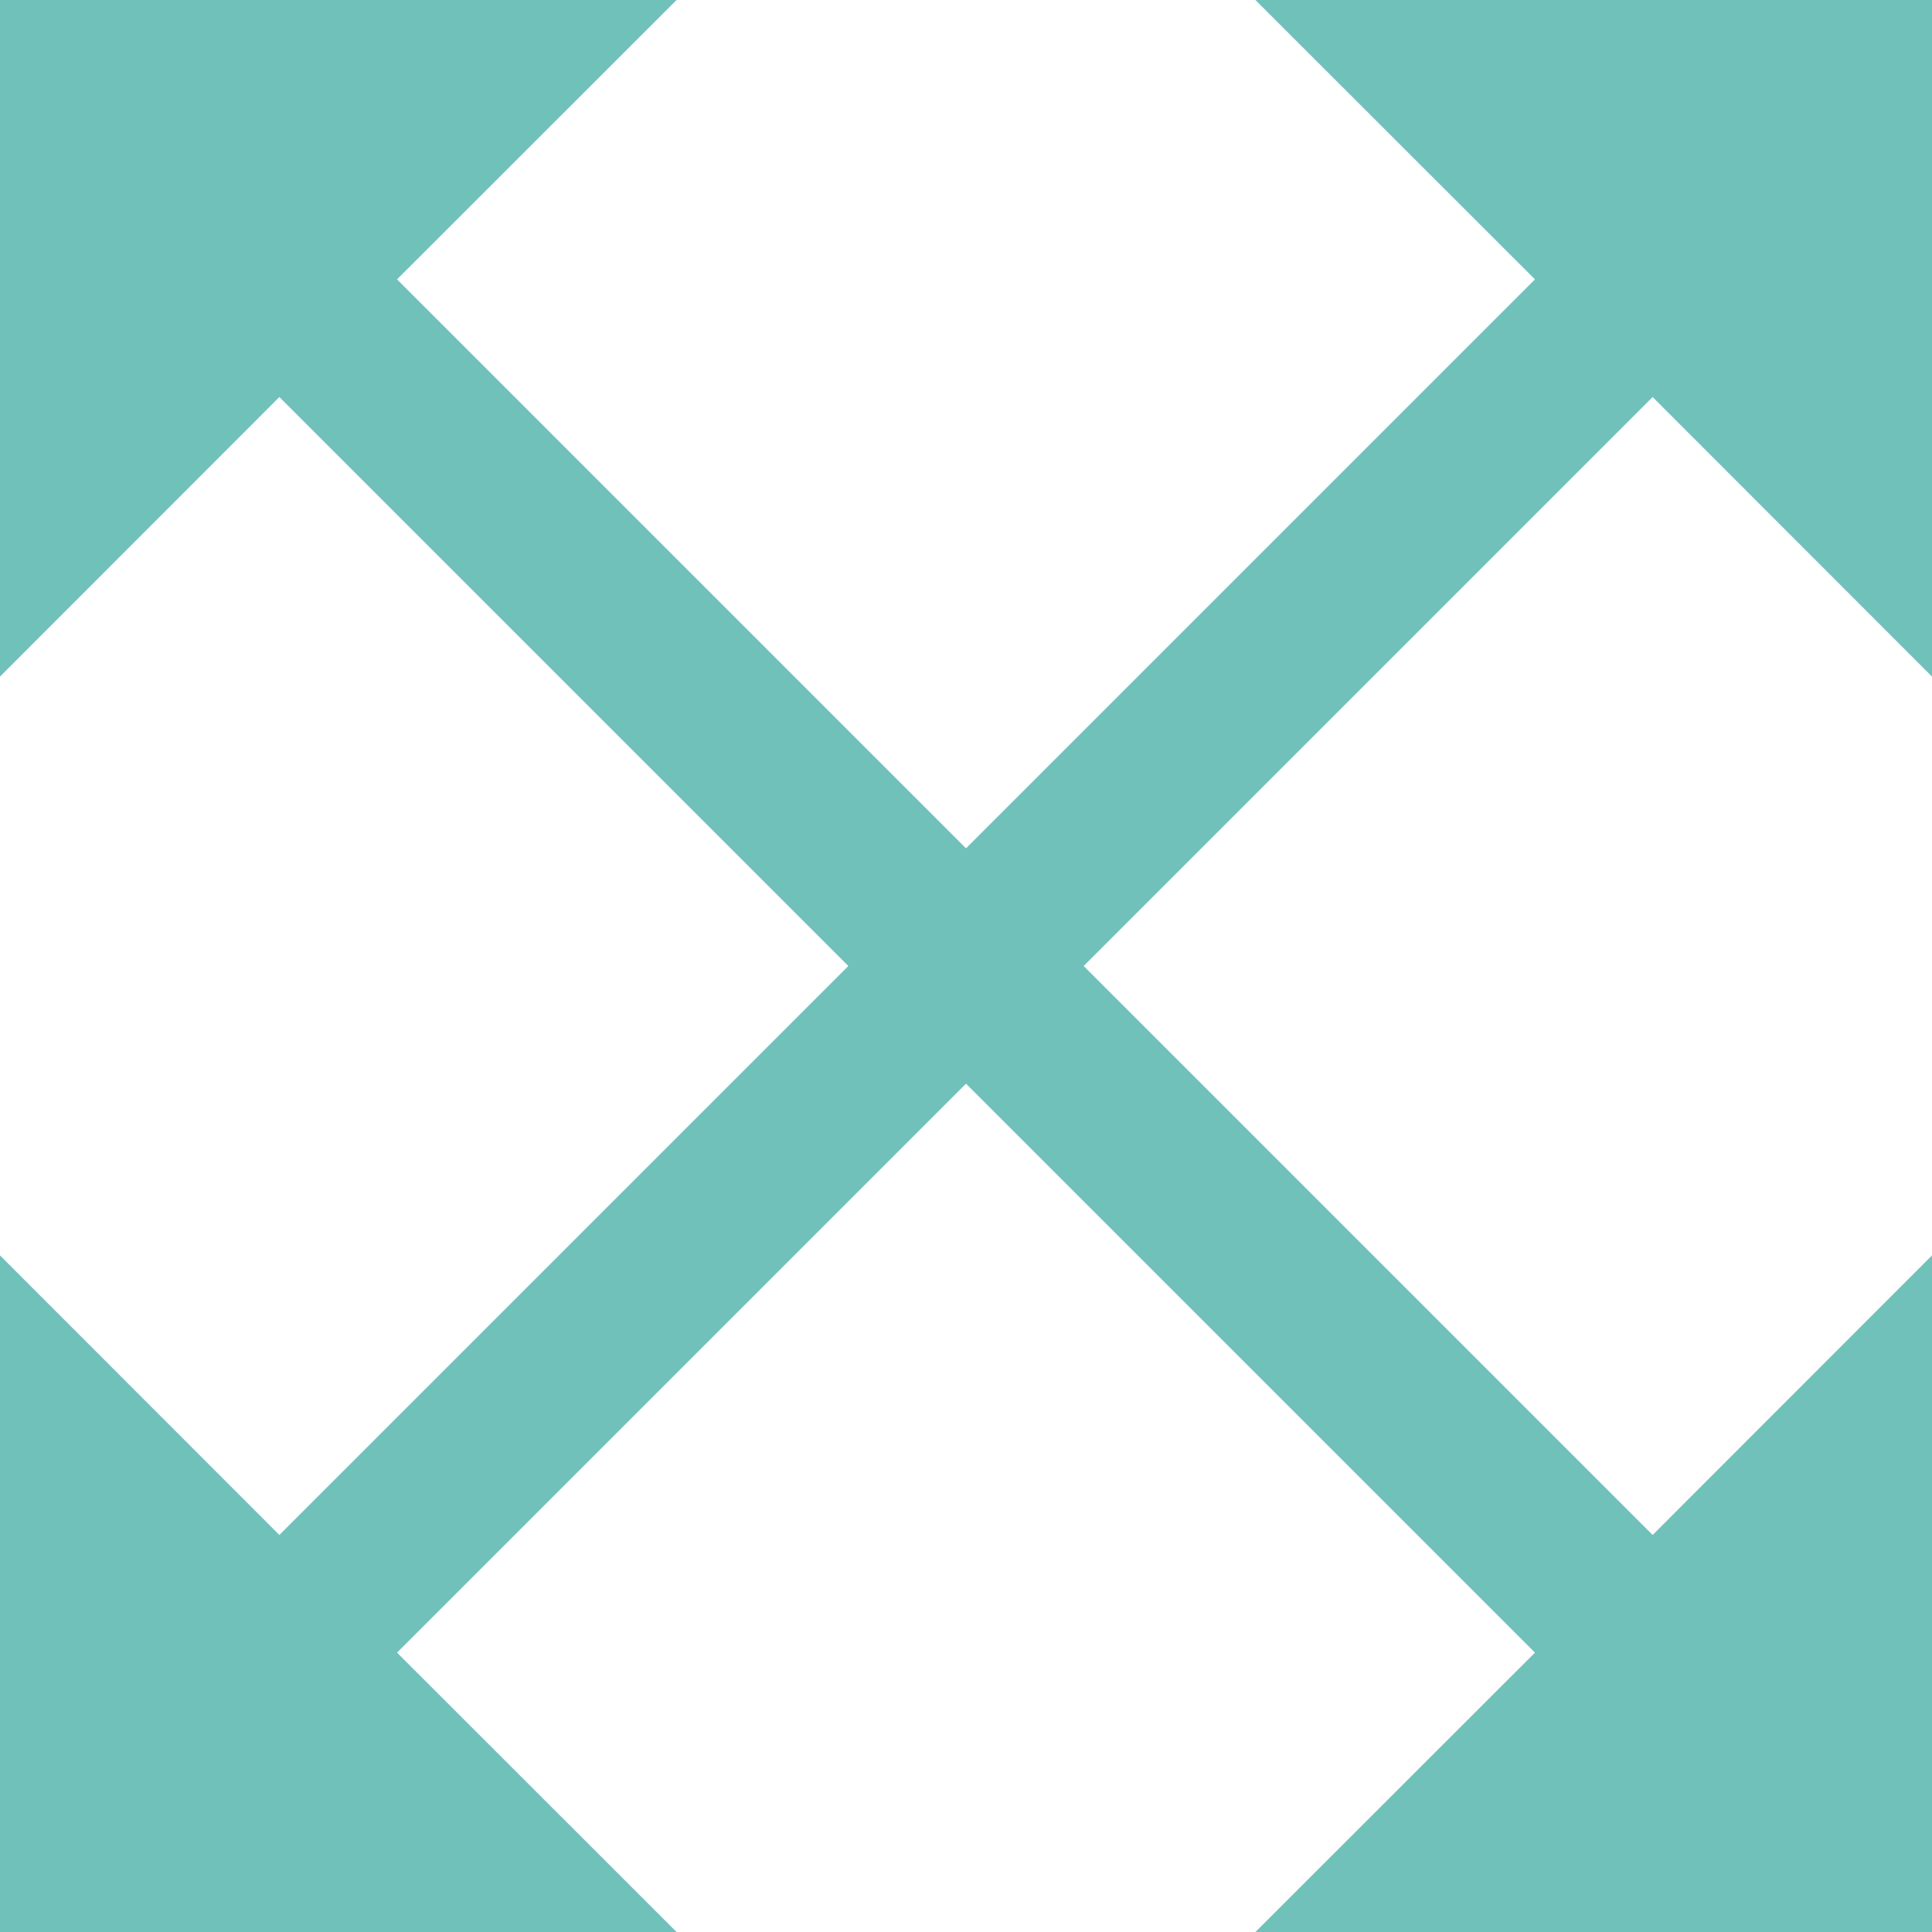 <svg xmlns="http://www.w3.org/2000/svg" width="10" height="10" viewBox="0 0 10 10">
  <polygon fill="#6FC1BA" points="8.554 2.055 10 3.502 10 0 6.498 0 7.945 1.446 5 4.391 2.055 1.446 3.502 0 0 0 0 3.502 1.446 2.055 4.391 5 1.446 7.945 0 6.498 0 10 3.502 10 2.055 8.554 5 5.609 7.945 8.554 6.498 10 10 10 10 6.498 8.554 7.945 5.609 5"/>
</svg>
